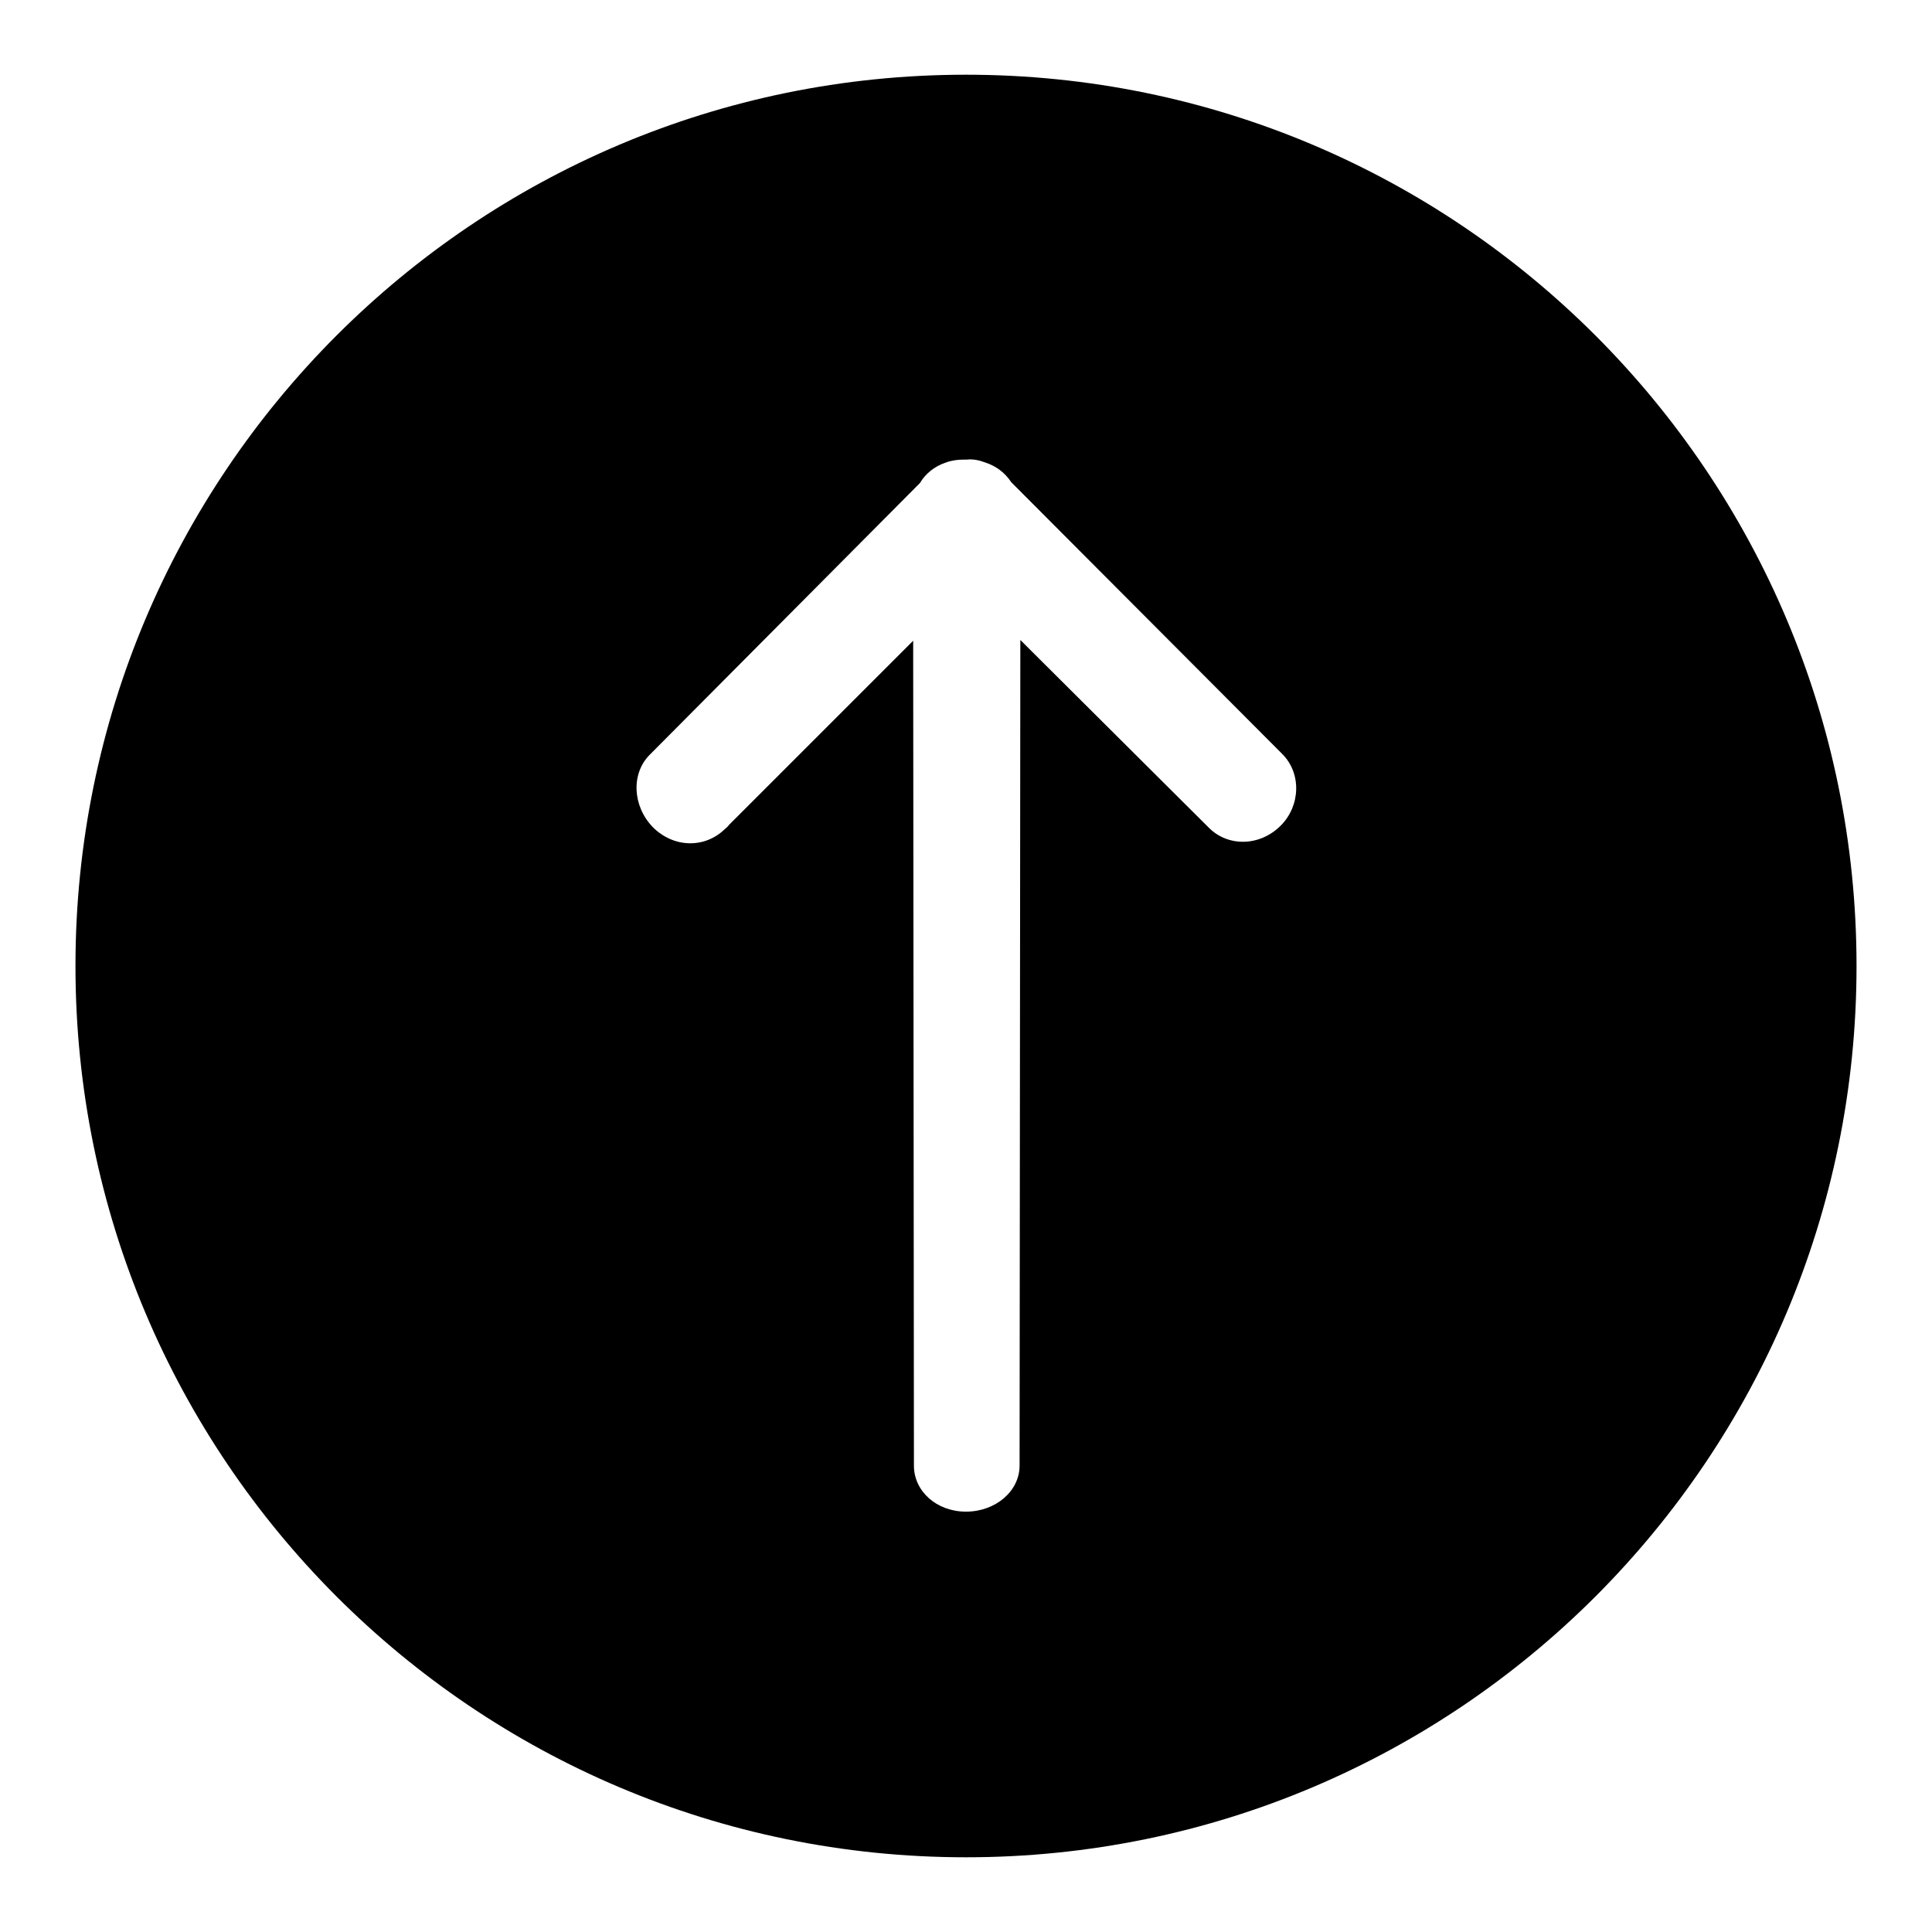 <?xml version="1.0" encoding="utf-8"?>
<!-- Svg Vector Icons : http://www.onlinewebfonts.com/icon -->
<!DOCTYPE svg PUBLIC "-//W3C//DTD SVG 1.1//EN" "http://www.w3.org/Graphics/SVG/1.1/DTD/svg11.dtd">
<svg version="1.1" xmlns="http://www.w3.org/2000/svg" xmlns:xlink="http://www.w3.org/1999/xlink" x="0px" y="0px" viewBox="0 0 256 256" enable-background="new 0 0 256 256" xml:space="preserve">
<g><g><path fill="#000000" d="M128,246.1c-65.2,0-118-52.9-118-118.1C10,62.8,62.8,9.9,128,9.9c65.2,0,118,52.9,118,118.1C246,193.2,193.2,246.1,128,246.1z M169.9,99.9l-35.9-36c-0.8-1.2-1.9-2.1-3.4-2.6c-0.8-0.3-1.6-0.5-2.5-0.4c-0.1,0-0.1,0-0.2,0c-0.1,0-0.1,0-0.2,0c-0.8,0-1.6,0.1-2.4,0.4c-1.5,0.5-2.7,1.5-3.4,2.7l-35.8,36c-2.5,2.5-2.3,6.8,0.4,9.6c2.8,2.8,6.9,2.8,9.5,0.3c0.2-0.2,0.4-0.3,0.6-0.6l24.4-24.4l0.1,108.6c0,0.3,0,0.5,0,0.7c0,3.4,3,6.1,6.9,6.1c3.9,0,7.1-2.7,7.1-6.1l0.1-109.4l24.4,24.3c0.2,0.2,0.4,0.4,0.6,0.6c2.5,2.5,6.7,2.5,9.5-0.3C172.3,106.8,172.5,102.5,169.9,99.9z"/></g></g>
</svg>